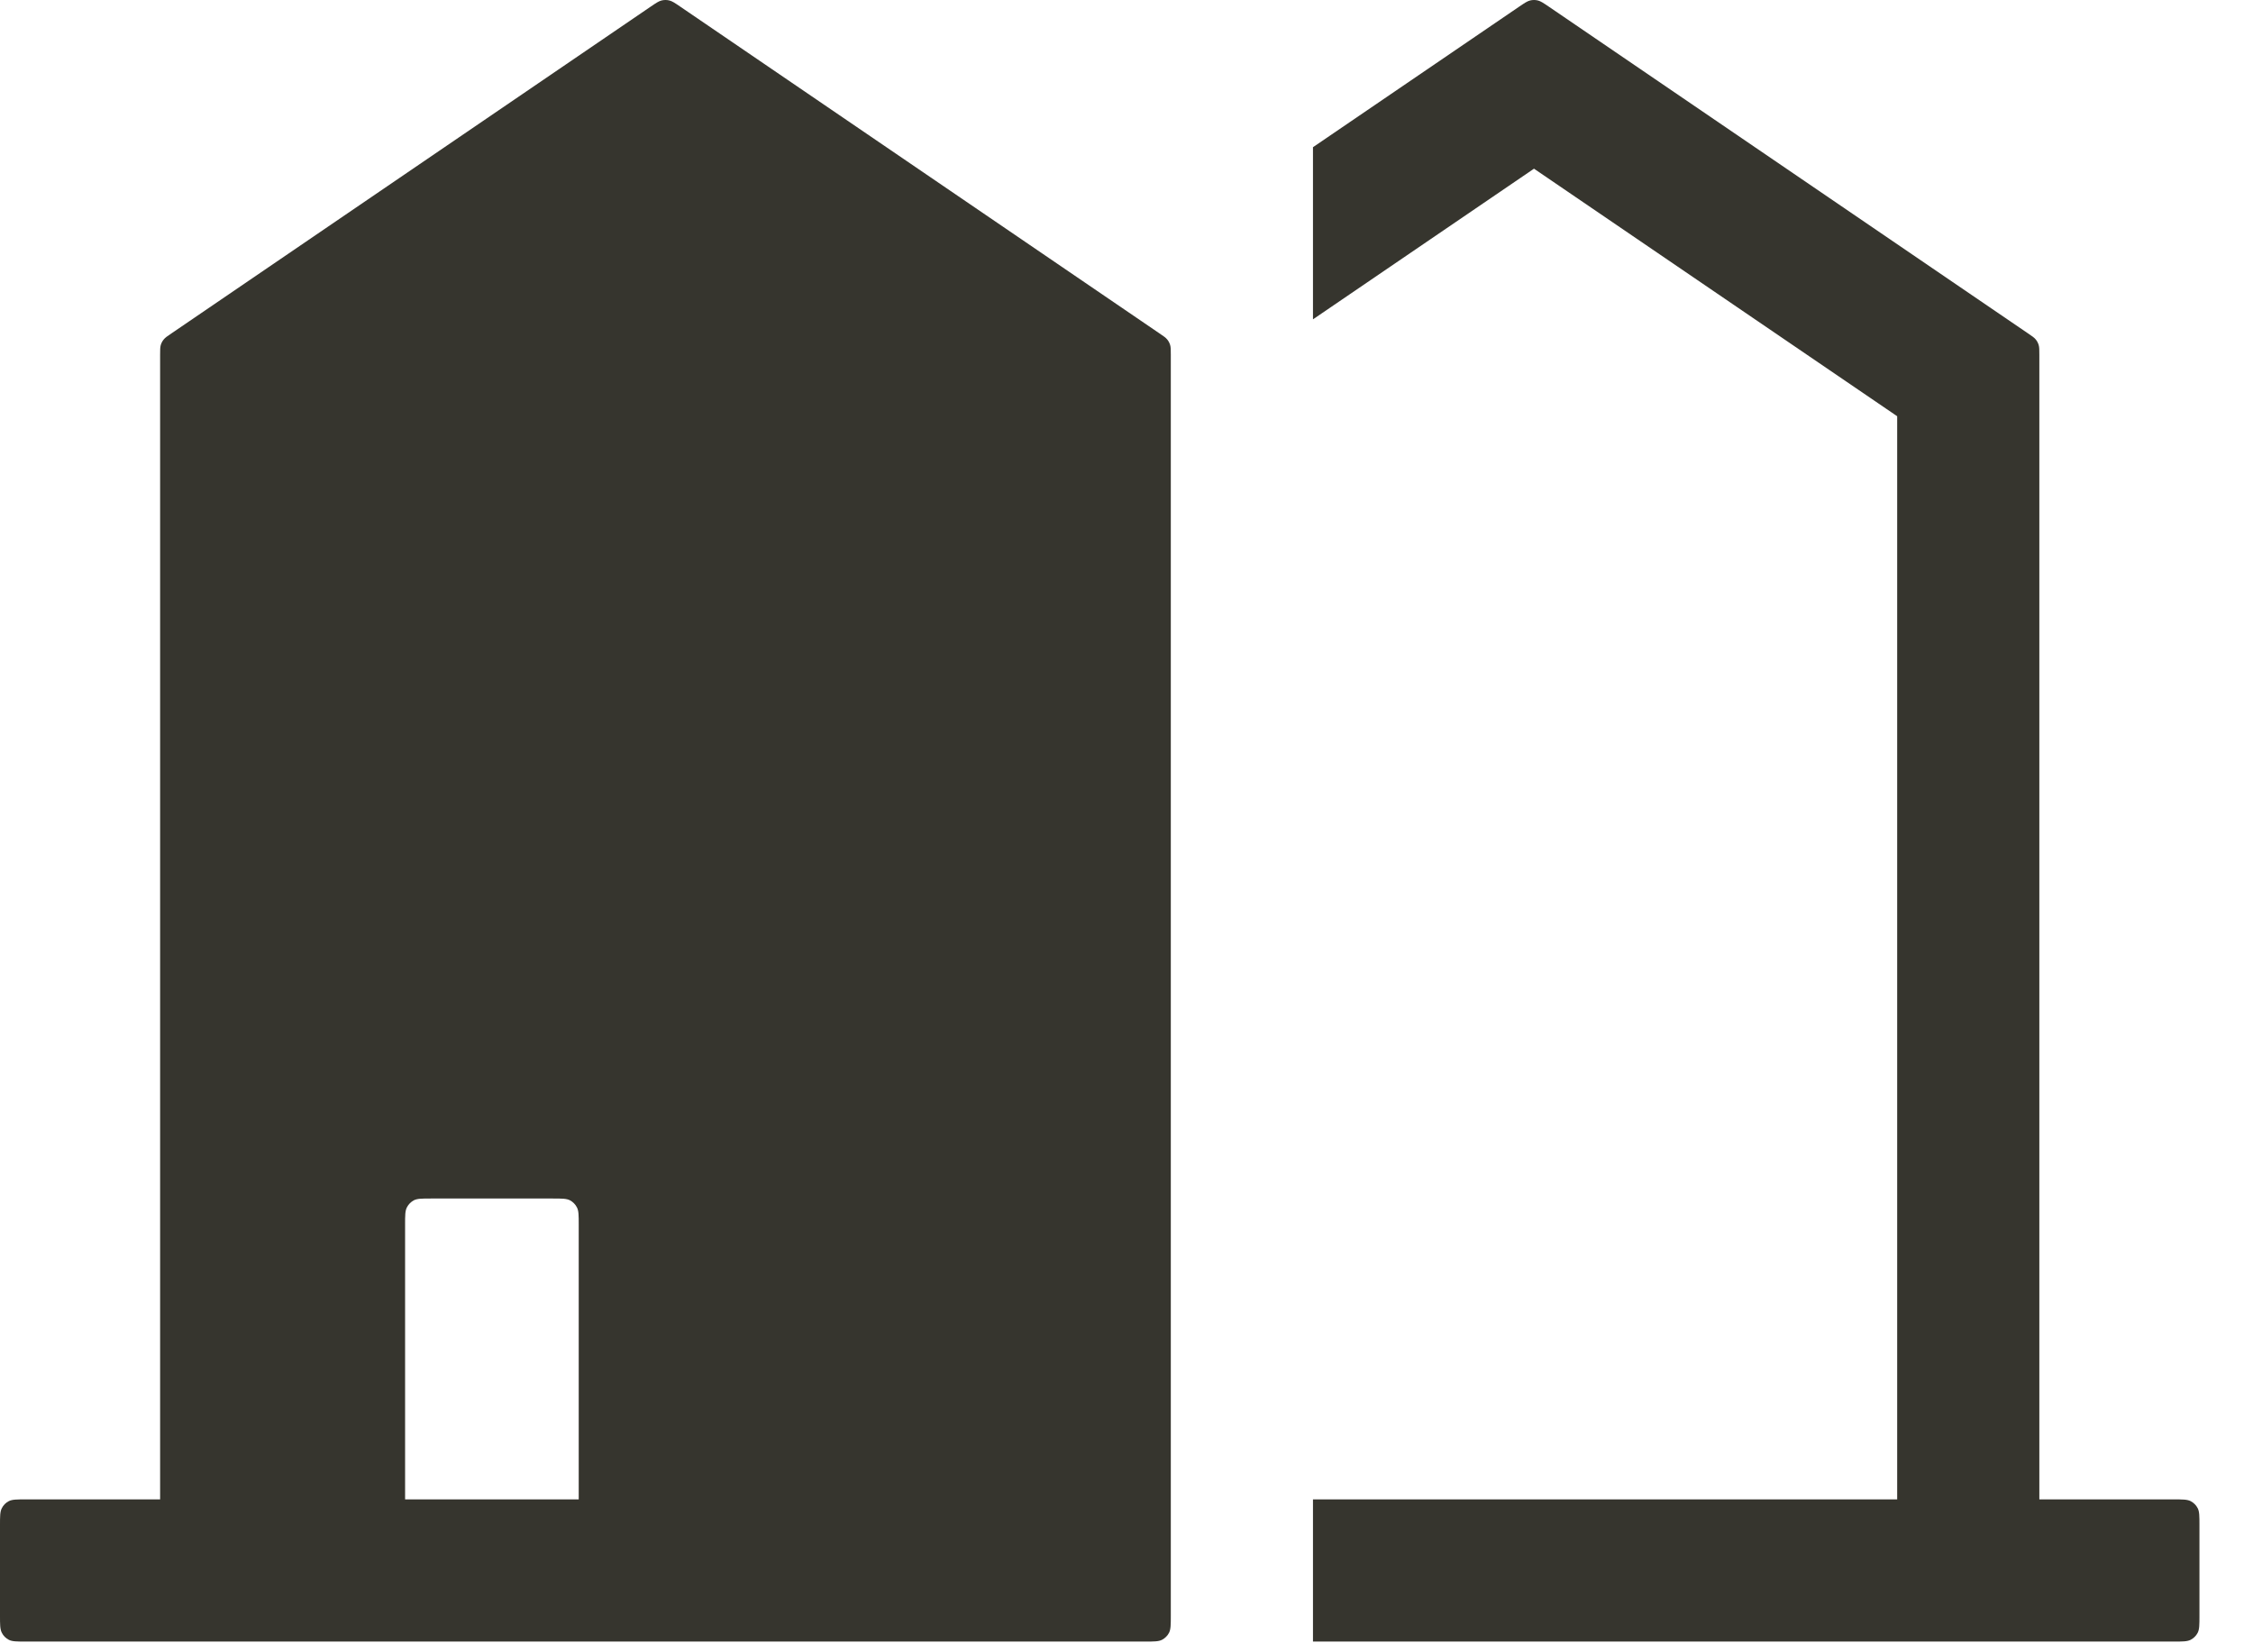 <?xml version="1.0" encoding="utf-8"?>
<svg xmlns="http://www.w3.org/2000/svg" fill="none" height="100%" overflow="visible" preserveAspectRatio="none" style="display: block;" viewBox="0 0 30 22" width="100%">
<g id="Vector">
<path d="M27.155 19.964V4.724C27.155 4.657 27.155 4.624 27.146 4.593C27.138 4.567 27.125 4.541 27.107 4.52C27.087 4.495 27.059 4.476 27.004 4.439L20.621 0.087C20.55 0.039 20.515 0.015 20.477 0.006C20.444 -0.002 20.408 -0.002 20.375 0.006C20.337 0.015 20.302 0.039 20.231 0.087L17.483 1.96V4.252L20.426 2.246L25.262 5.542V19.964H17.483V21.857H28.942C29.062 21.857 29.123 21.857 29.169 21.834C29.21 21.813 29.243 21.78 29.264 21.739C29.287 21.693 29.287 21.632 29.287 21.511V20.309C29.287 20.188 29.287 20.128 29.264 20.082C29.243 20.041 29.21 20.008 29.169 19.987C29.123 19.964 29.062 19.964 28.942 19.964H27.155Z" fill="#36352E"/>
<path d="M2.283 4.439C2.228 4.476 2.2 4.495 2.18 4.52C2.162 4.541 2.149 4.567 2.141 4.593C2.132 4.624 2.132 4.657 2.132 4.724V19.964H0.346C0.225 19.964 0.164 19.964 0.118 19.987C0.077 20.008 0.044 20.041 0.024 20.082C0 20.128 0 20.188 0 20.309V21.511C0 21.632 0 21.693 0.024 21.739C0.044 21.78 0.077 21.813 0.118 21.834C0.164 21.857 0.225 21.857 0.346 21.857H15.245C15.366 21.857 15.426 21.857 15.472 21.834C15.513 21.813 15.546 21.78 15.567 21.739C15.59 21.693 15.59 21.632 15.59 21.511V4.724C15.59 4.657 15.59 4.624 15.581 4.593C15.573 4.567 15.56 4.541 15.542 4.52C15.522 4.495 15.494 4.476 15.439 4.439L9.056 0.087C8.986 0.039 8.95 0.015 8.912 0.006C8.879 -0.002 8.844 -0.002 8.81 0.006C8.772 0.015 8.737 0.039 8.666 0.087L2.283 4.439ZM7.706 19.964H5.394V16.303C5.394 16.183 5.394 16.122 5.418 16.076C5.439 16.035 5.472 16.002 5.512 15.981C5.559 15.958 5.619 15.958 5.74 15.958H7.36C7.481 15.958 7.541 15.958 7.588 15.981C7.628 16.002 7.661 16.035 7.682 16.076C7.706 16.122 7.706 16.183 7.706 16.303V19.964Z" fill="#36352E"/>
</g>
</svg>